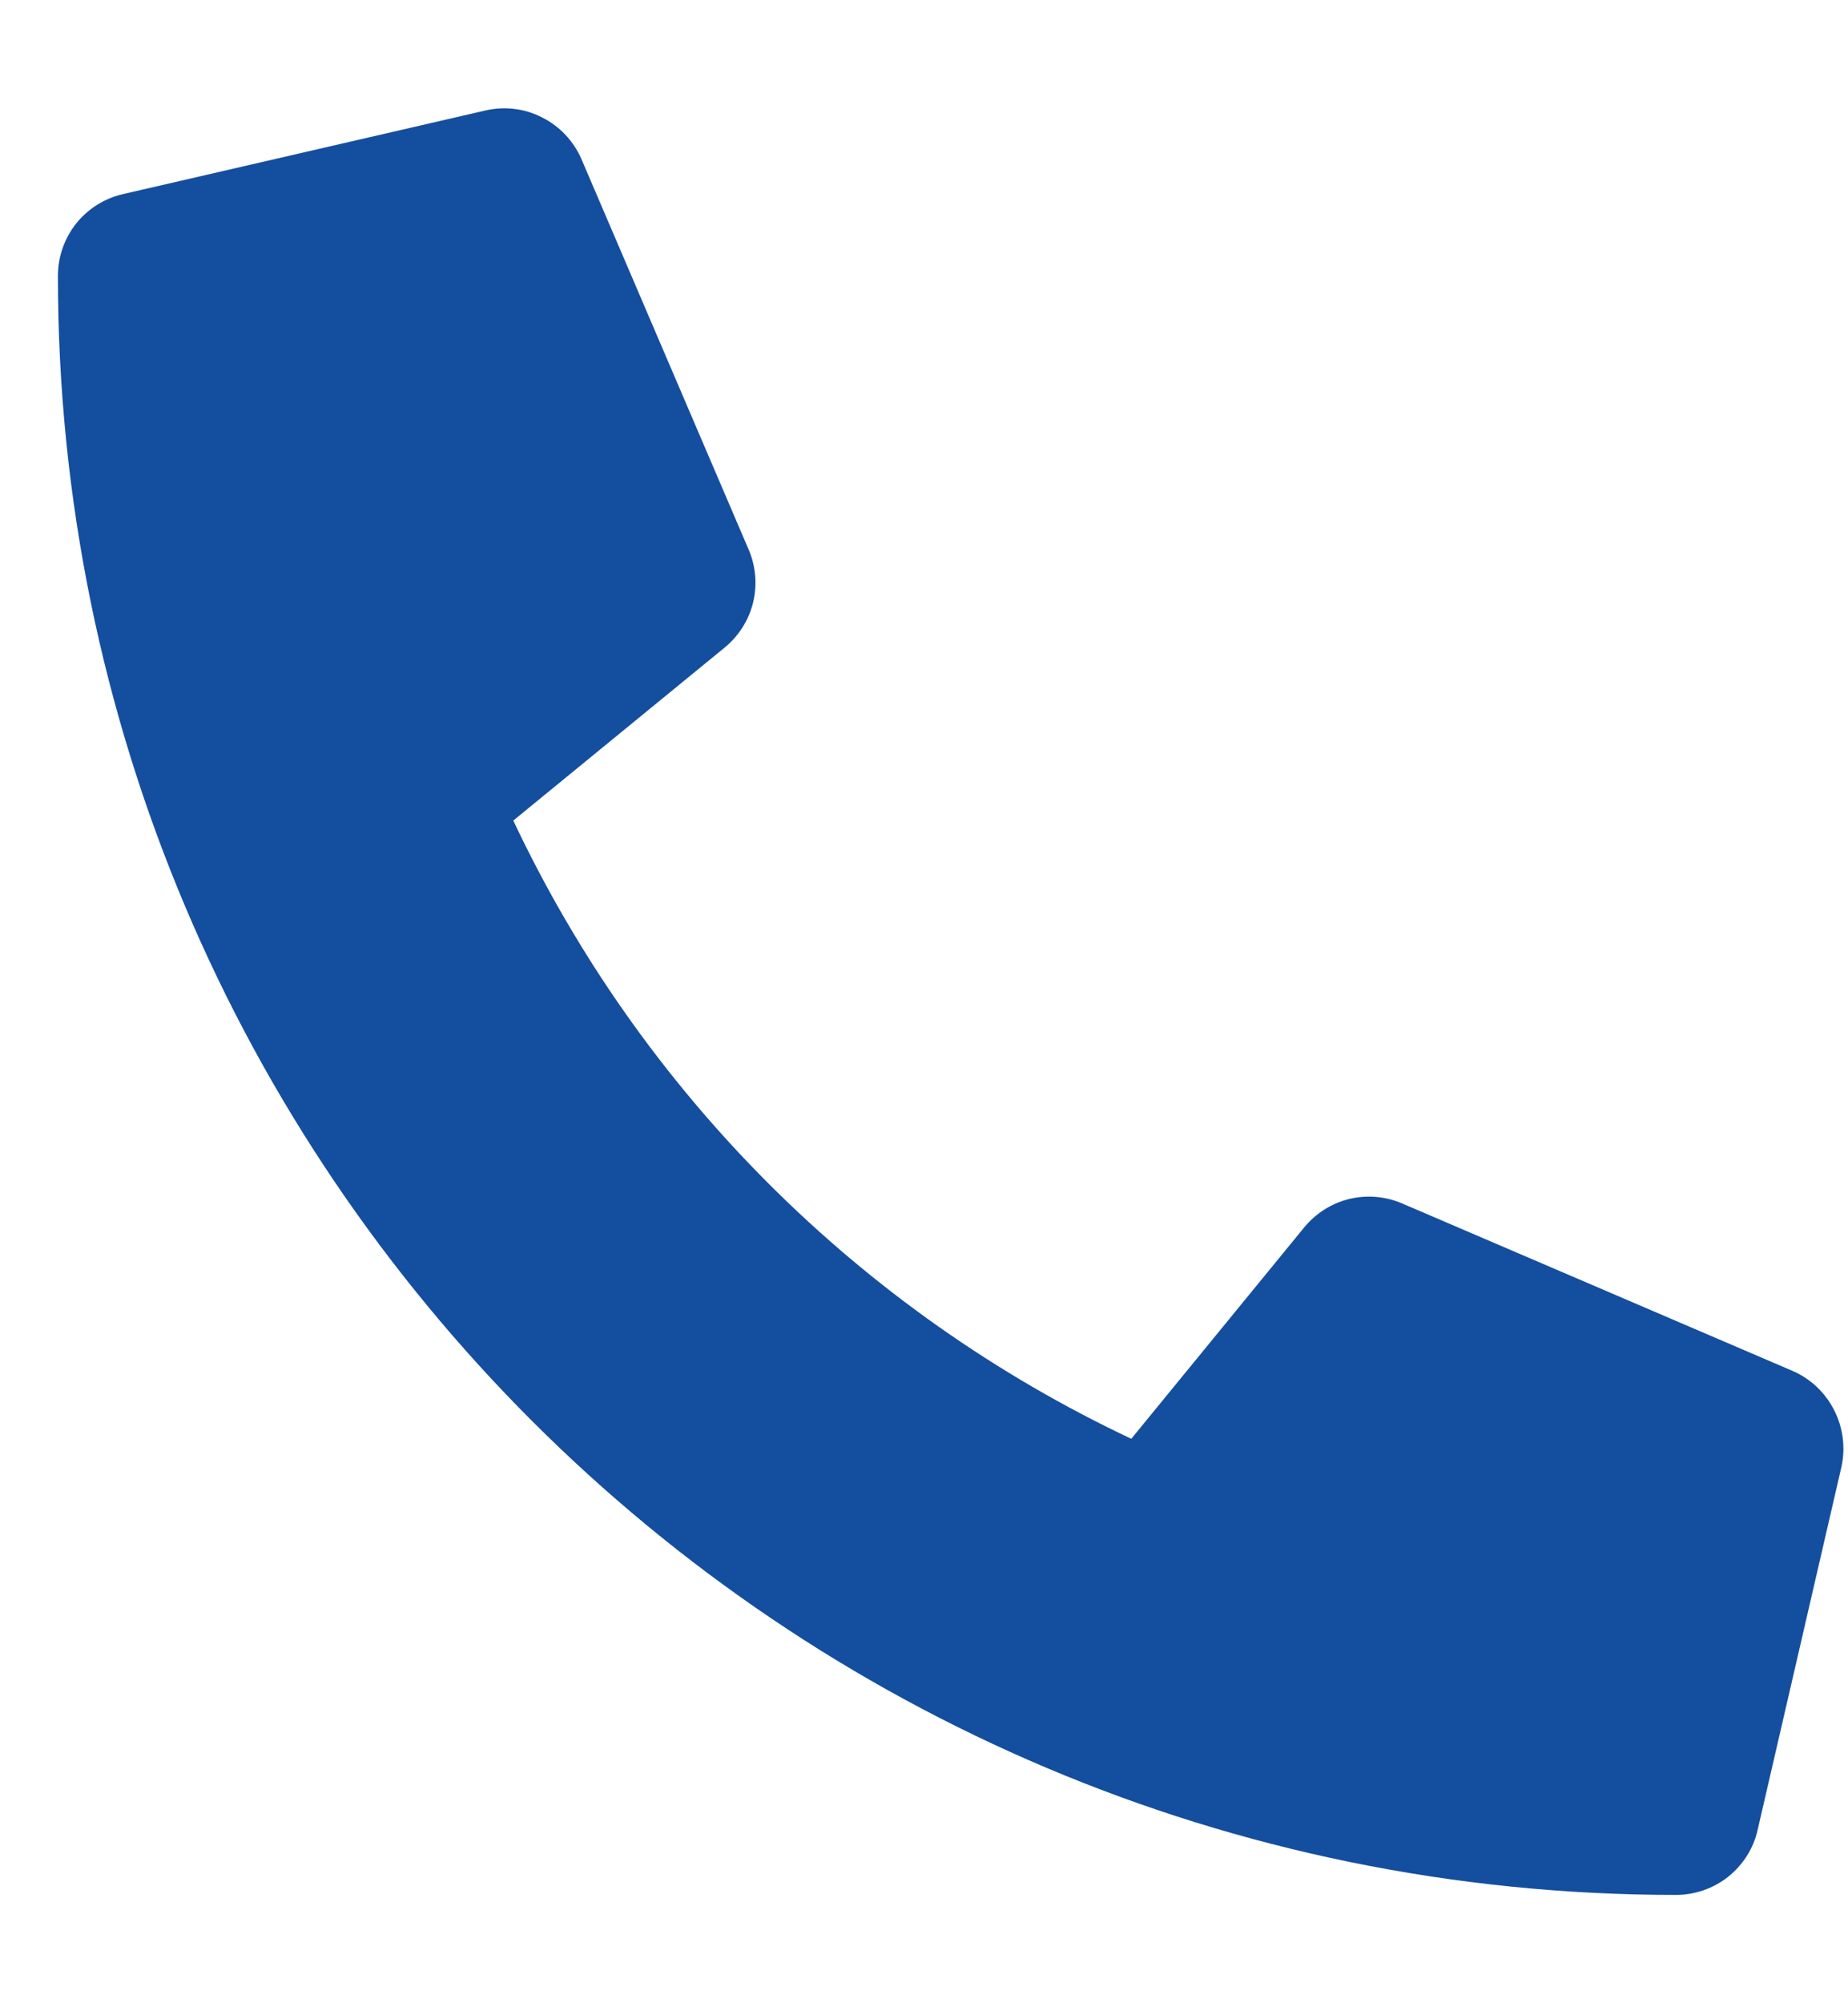 <svg width="12" height="13" viewBox="0 0 12 13" fill="none" xmlns="http://www.w3.org/2000/svg">
<path d="M11.639 8.896L9.103 7.809C8.995 7.763 8.874 7.753 8.76 7.781C8.646 7.809 8.544 7.874 8.469 7.965L7.346 9.337C5.583 8.506 4.165 7.088 3.333 5.325L4.706 4.202C4.797 4.127 4.862 4.025 4.89 3.911C4.918 3.796 4.908 3.676 4.862 3.568L3.775 1.031C3.724 0.915 3.634 0.819 3.52 0.762C3.407 0.704 3.276 0.688 3.152 0.717L0.797 1.26C0.677 1.288 0.571 1.355 0.494 1.451C0.418 1.548 0.376 1.667 0.376 1.79C0.376 7.598 5.084 12.297 10.883 12.297C11.006 12.297 11.126 12.255 11.222 12.179C11.318 12.102 11.386 11.996 11.413 11.876L11.957 9.521C11.985 9.396 11.968 9.265 11.91 9.151C11.852 9.037 11.757 8.947 11.639 8.896Z" fill="#144e9e"/>
</svg>
